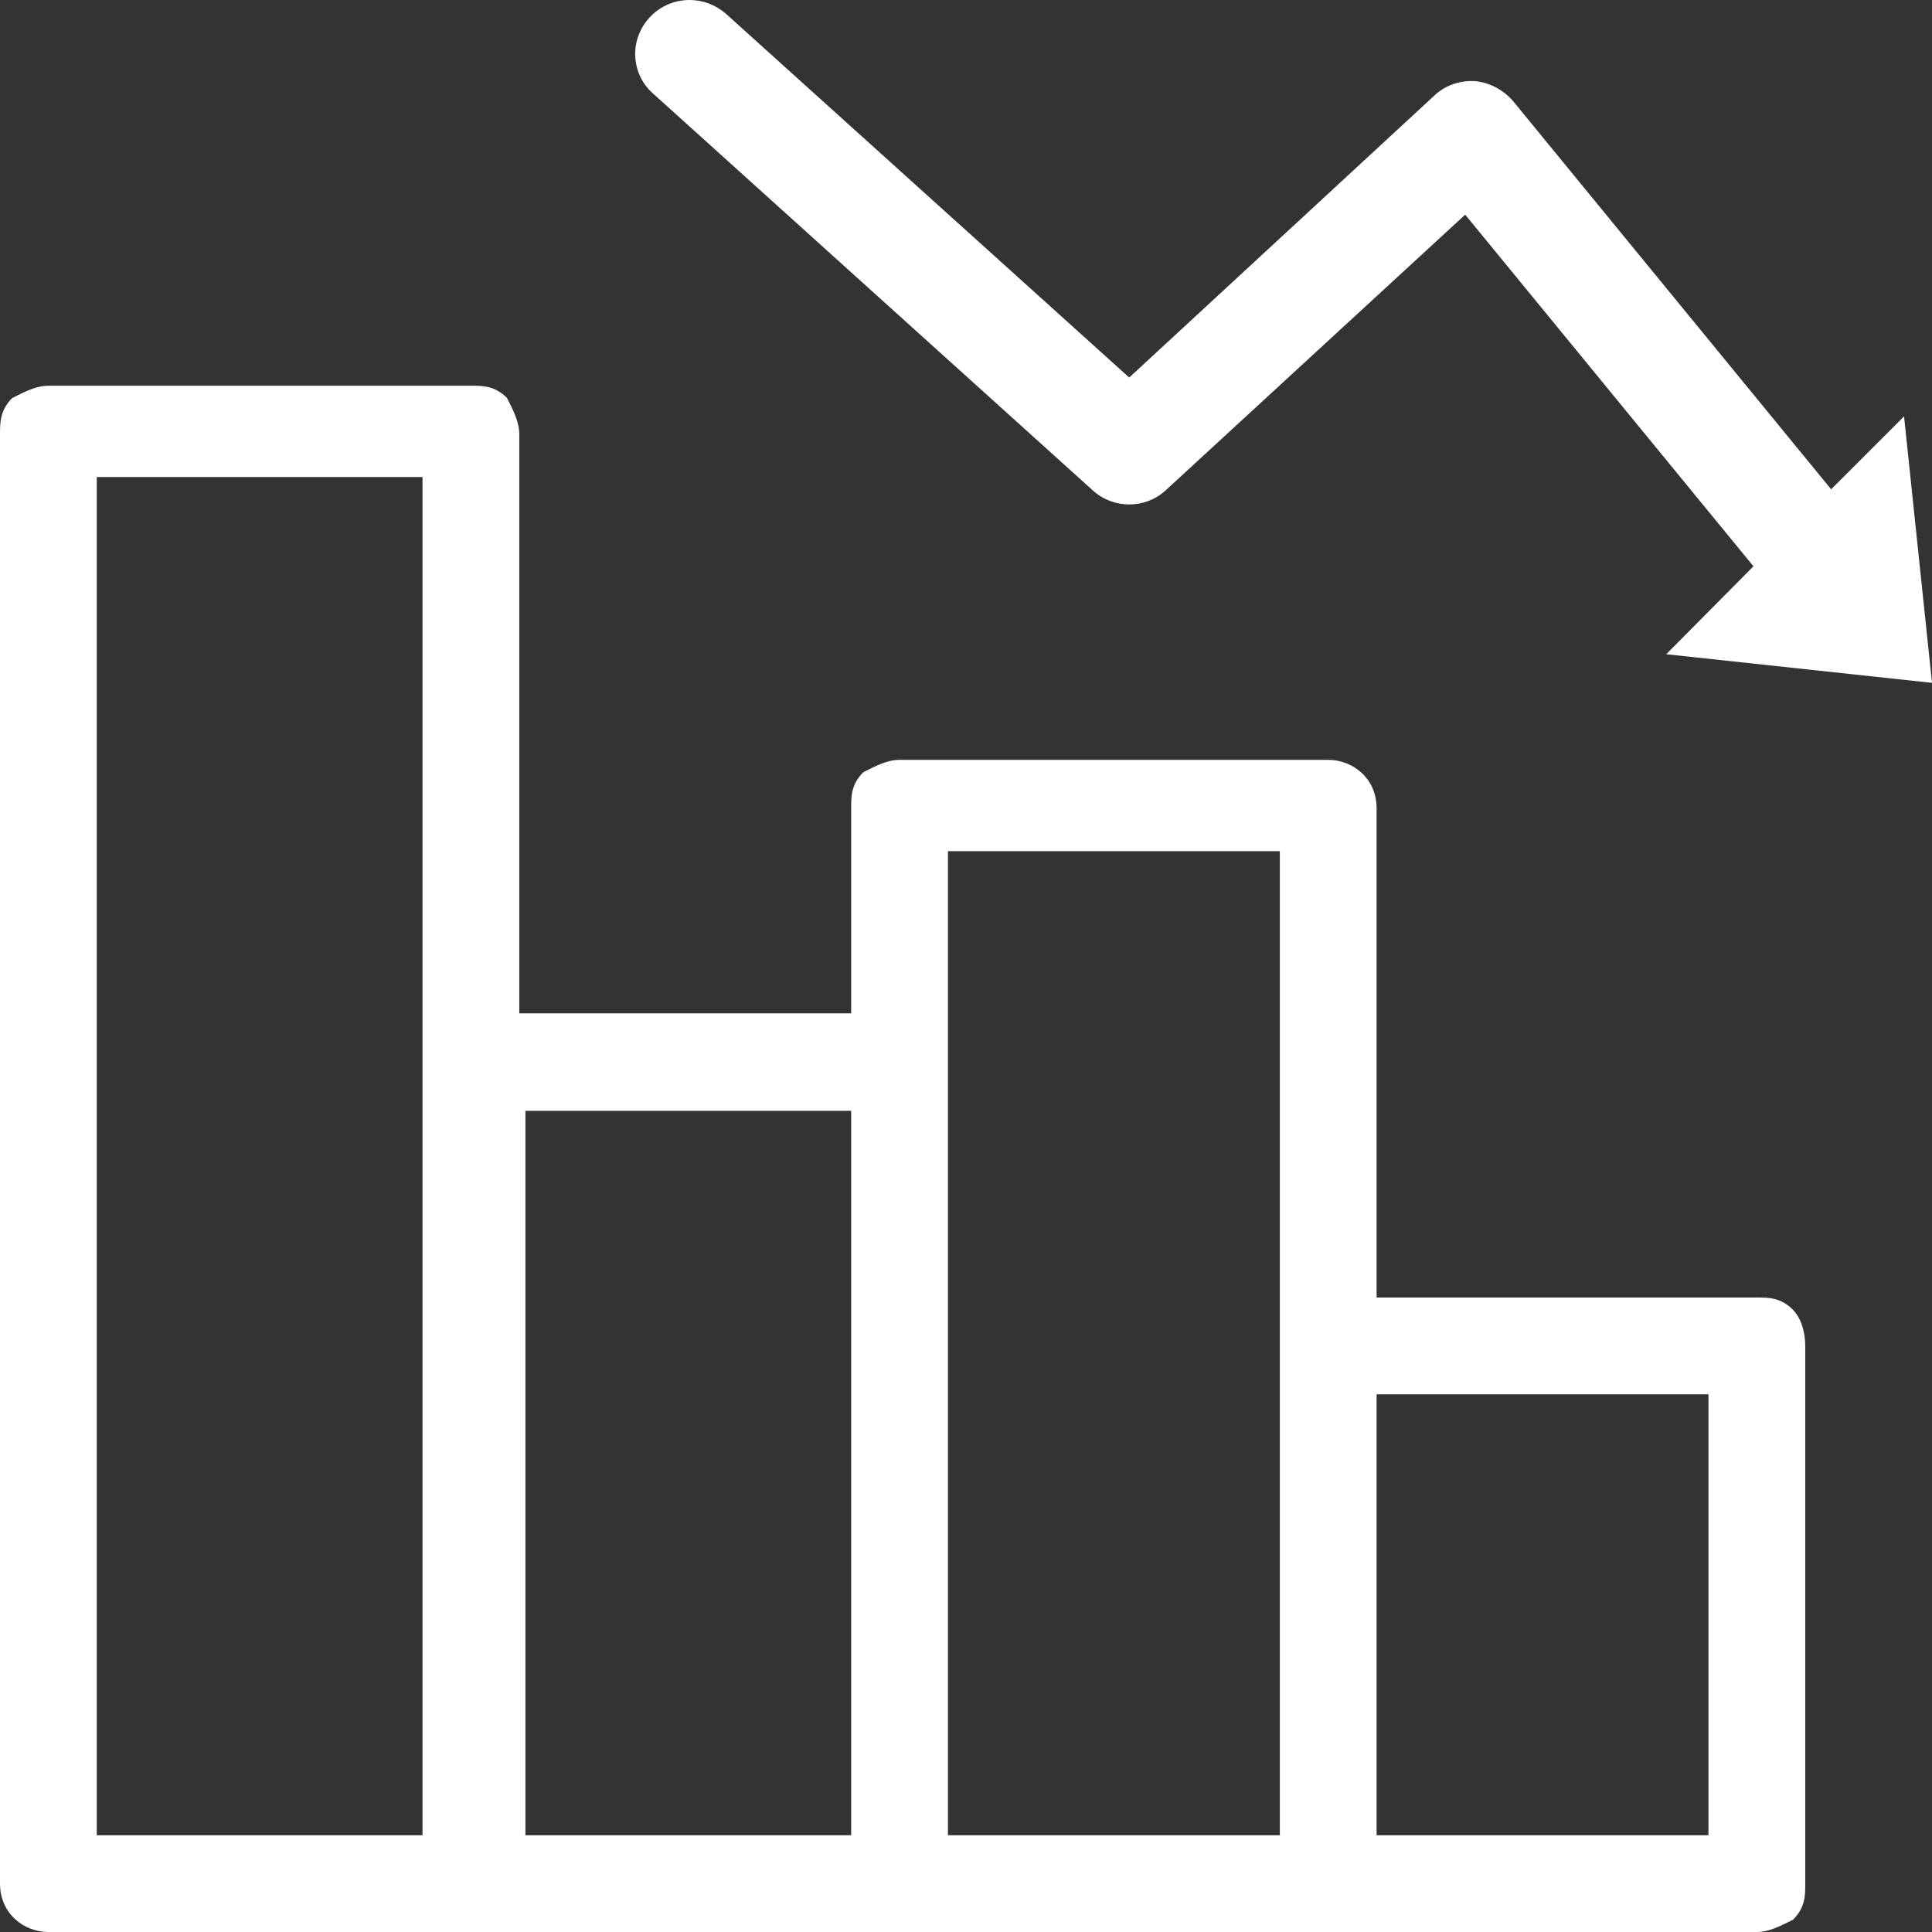 <?xml version="1.0" encoding="utf-8"?>
<!-- Generator: Adobe Illustrator 25.0.0, SVG Export Plug-In . SVG Version: 6.00 Build 0)  -->
<svg version="1.1" id="图层_1" xmlns="http://www.w3.org/2000/svg" xmlns:xlink="http://www.w3.org/1999/xlink" x="0px" y="0px"
	 viewBox="0 0 283.5 283.5" style="enable-background:new 0 0 283.5 283.5;" xml:space="preserve">
<rect x="0" y="0" width="283.5" height="283.5" fill="#333333" stroke="none"/>
<style type="text/css">
	.st0{fill:#FFFFFF;}
</style>
<g>
	<path class="st0" d="M283.5,100.2l-4.1-39.1l-10.7,10.7l-46.7-57c-1.4-1.6-3.4-2.7-5.6-2.9c-2.2-0.1-4.3,0.6-5.9,2.1l-44.8,41.4
		L106.5,2c-1.5-1.3-3.4-2-5.3-2c-4.4,0-7.9,3.5-8,7.8c0,2.3,0.9,4.4,2.6,5.9l64.6,58.3c3,2.7,7.6,2.7,10.6,0L215,31.5l42.3,51.6
		L244.5,96L283.5,100.2z"/>
</g>
<path class="st0" d="M263.1,192.2c-1.8-1.8-3.5-1.8-5.3-1.8H202v-71.8c0-4.4-3.5-7.1-7.1-7.1H132c-1.8,0-3.5,0.9-5.3,1.8
	c-1.8,1.8-1.8,3.5-1.8,5.3v30.1H76.2v-85c0-1.8-0.9-3.5-1.8-5.3c-1.8-1.8-3.5-1.8-5.3-1.8h-62c-1.8,0-3.5,0.9-5.3,1.8
	C0,60.2,0,62,0,63.8v212.6c0,4.4,3.5,7.1,7.1,7.1h250.7c1.8,0,3.5-0.9,5.3-1.8c1.8-1.8,1.8-3.5,1.8-5.3v-78.8
	C264.9,194.9,264,193.1,263.1,192.2z M62,269.3H14.2V70H62C62,70,62,269.3,62,269.3z M124.9,269.3H77.1V163h47.8V269.3z
	 M187.8,269.3h-48.7V124.9h48.7C187.8,124.9,187.8,269.3,187.8,269.3z M250.7,269.3H202v-64.7h48.7V269.3z"/>
</svg>
